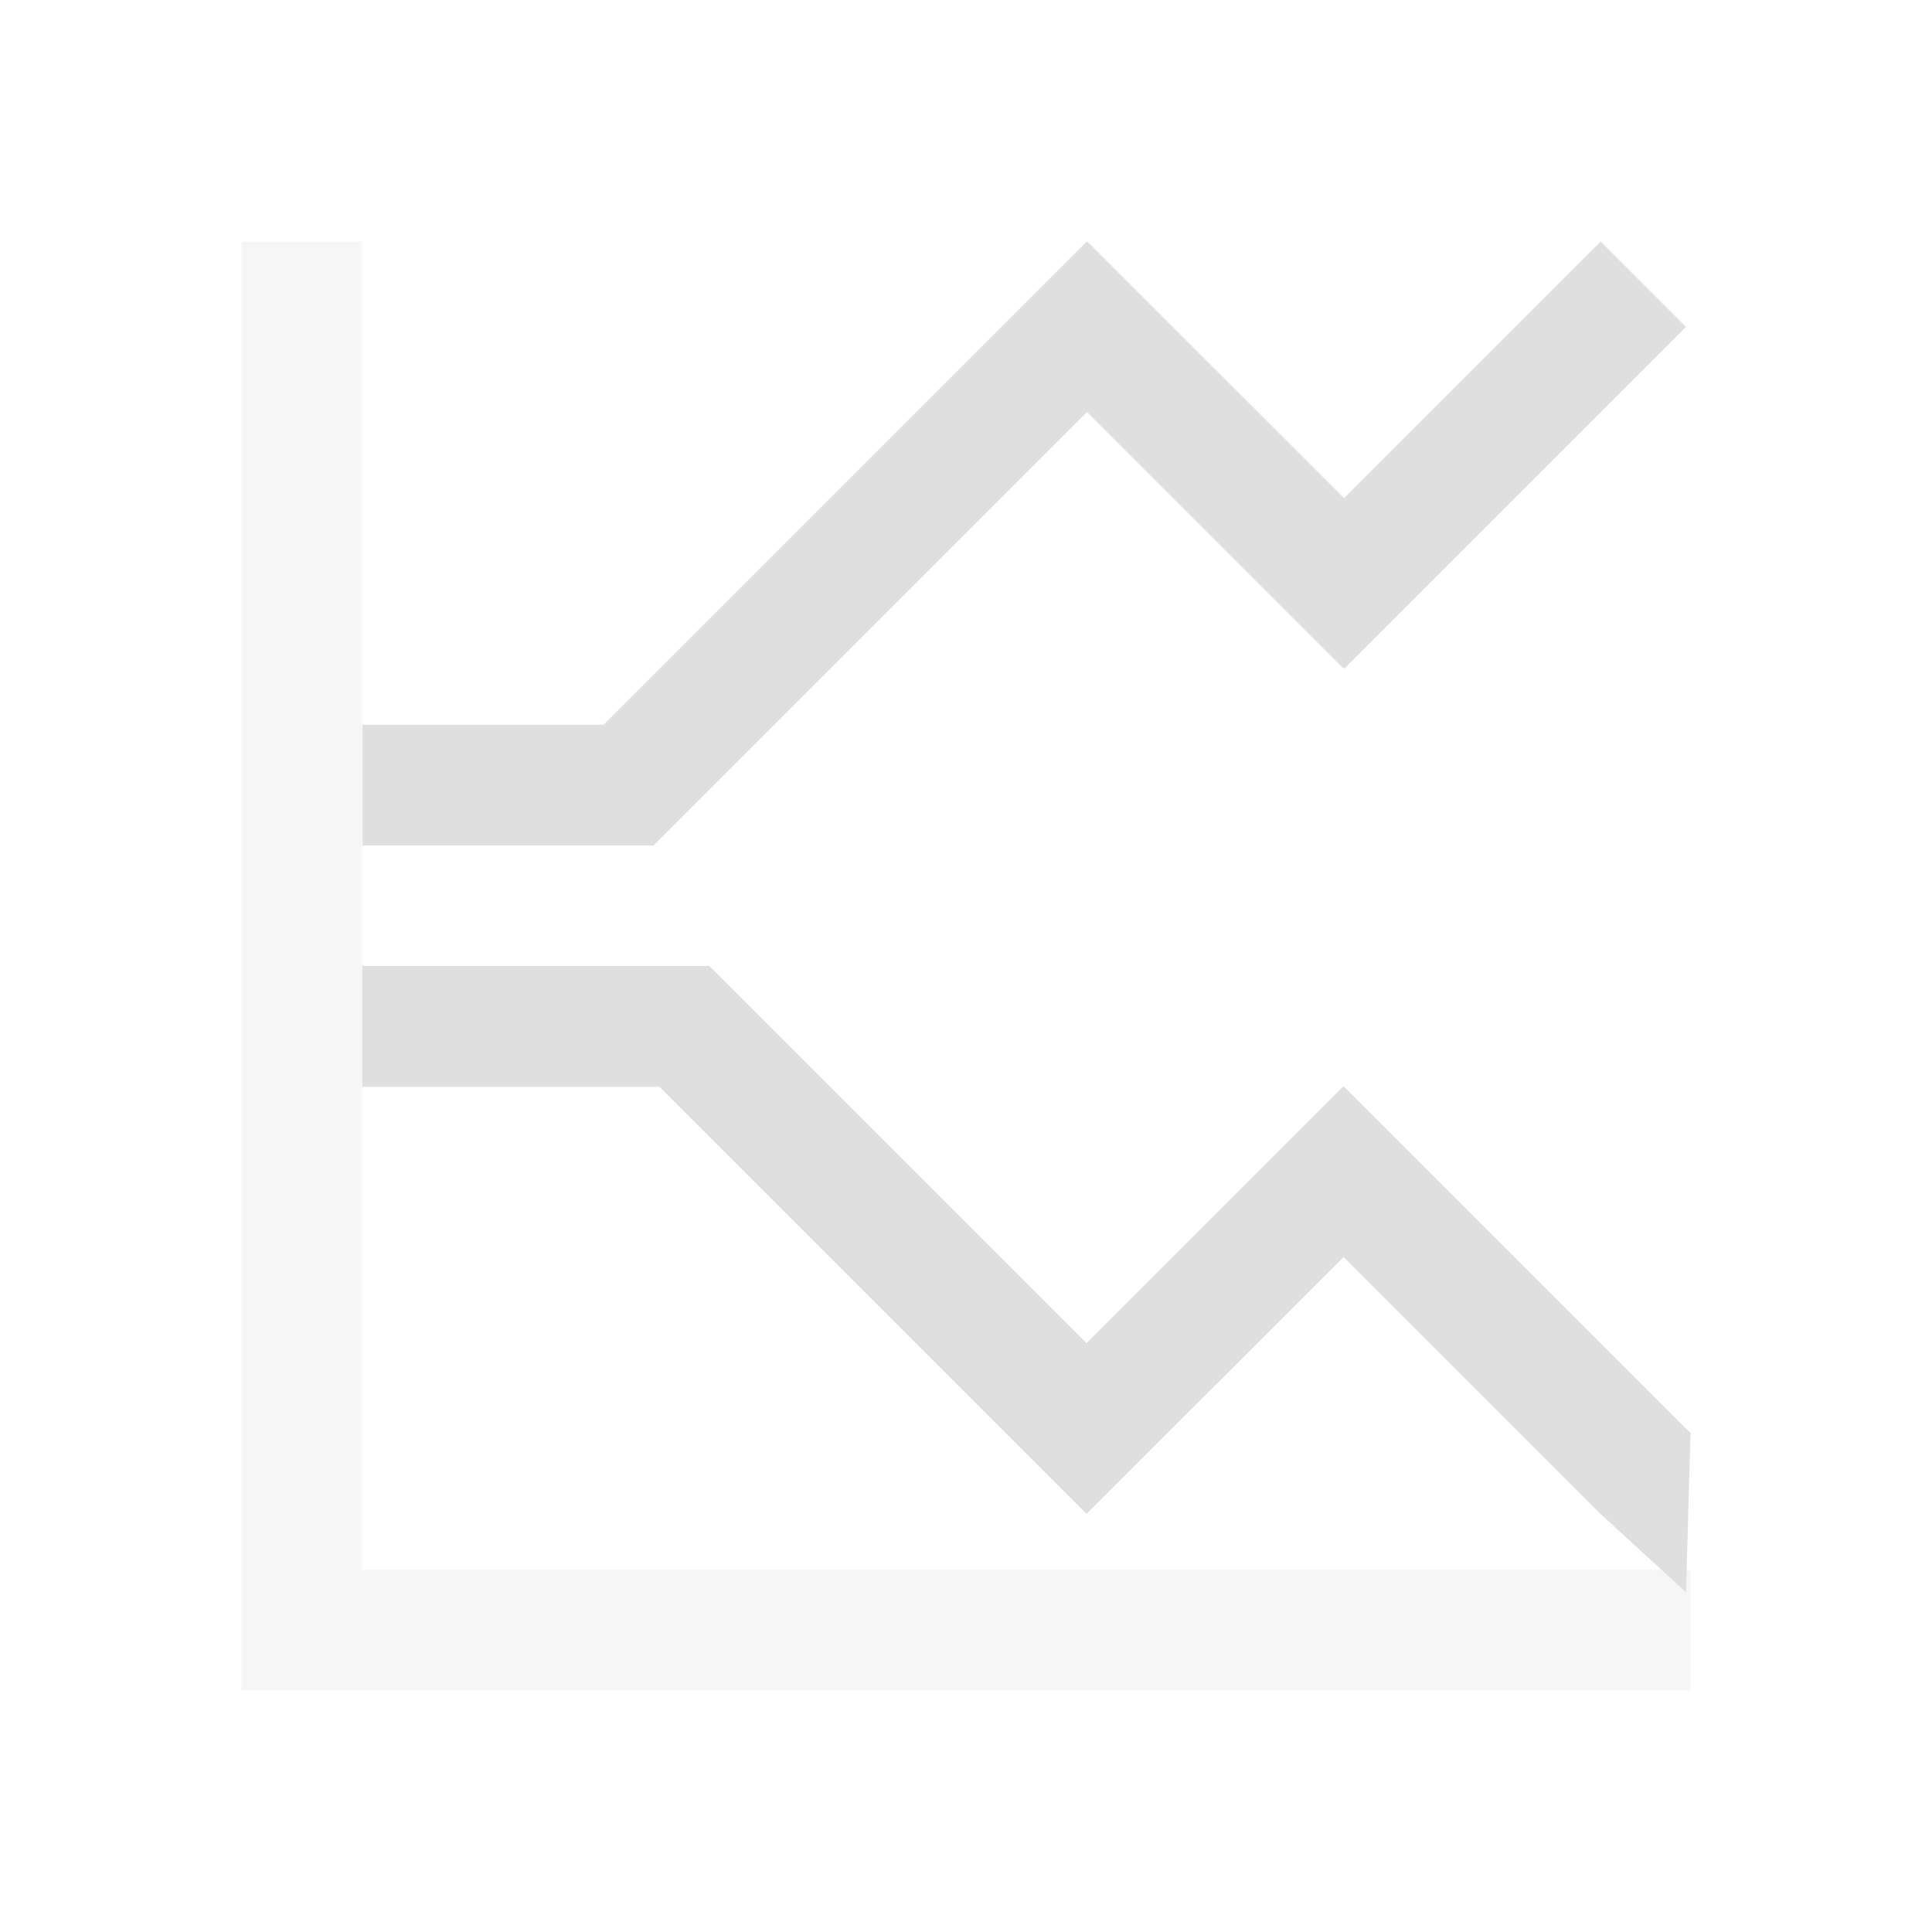 <svg xmlns="http://www.w3.org/2000/svg" style="fill-rule:evenodd;clip-rule:evenodd;stroke-linejoin:round;stroke-miterlimit:2" width="100%" height="100%" viewBox="0 0 16 16" xml:space="preserve">
 <defs>
  <style id="current-color-scheme" type="text/css">
   .ColorScheme-Text { color:#dfdfdf; } .ColorScheme-Highlight { color:#4285f4; } .ColorScheme-NeutralText { color:#ff9800; } .ColorScheme-PositiveText { color:#4caf50; } .ColorScheme-NegativeText { color:#f44336; }
  </style>
 </defs>
 <path style="fill:currentColor;fill-opacity:0.3" class="ColorScheme-Text" d="M14,13l0,1l-12,0l0,-12l1,0l0,11l11,0Z"/>
 <path style="fill:currentColor;" class="ColorScheme-Text" d="M3,9l0,-1l2.875,0l3.123,3.123l2.123,-2.123l0.006,0.004l0.004,-0.004l2.828,2.828l0.041,0.039l-0.037,1.32l-0.711,-0.652l-2.125,-2.125l-2.127,2.125l-0.002,-0.002l-0.002,0.002l-3.535,-3.535l-2.461,0Zm6,-7l-4.002,4.002l-1.996,-0l-0,1l2.41,-0l3.59,-3.59l2.123,2.123l0.006,-0.004l0.004,0.004l2.828,-2.828c0.003,0.005 -0.707,-0.707 -0.707,-0.707l-2.125,2.125l-2.127,-2.125l-0.002,0.002l-0.002,-0.002Z"/>
</svg>
